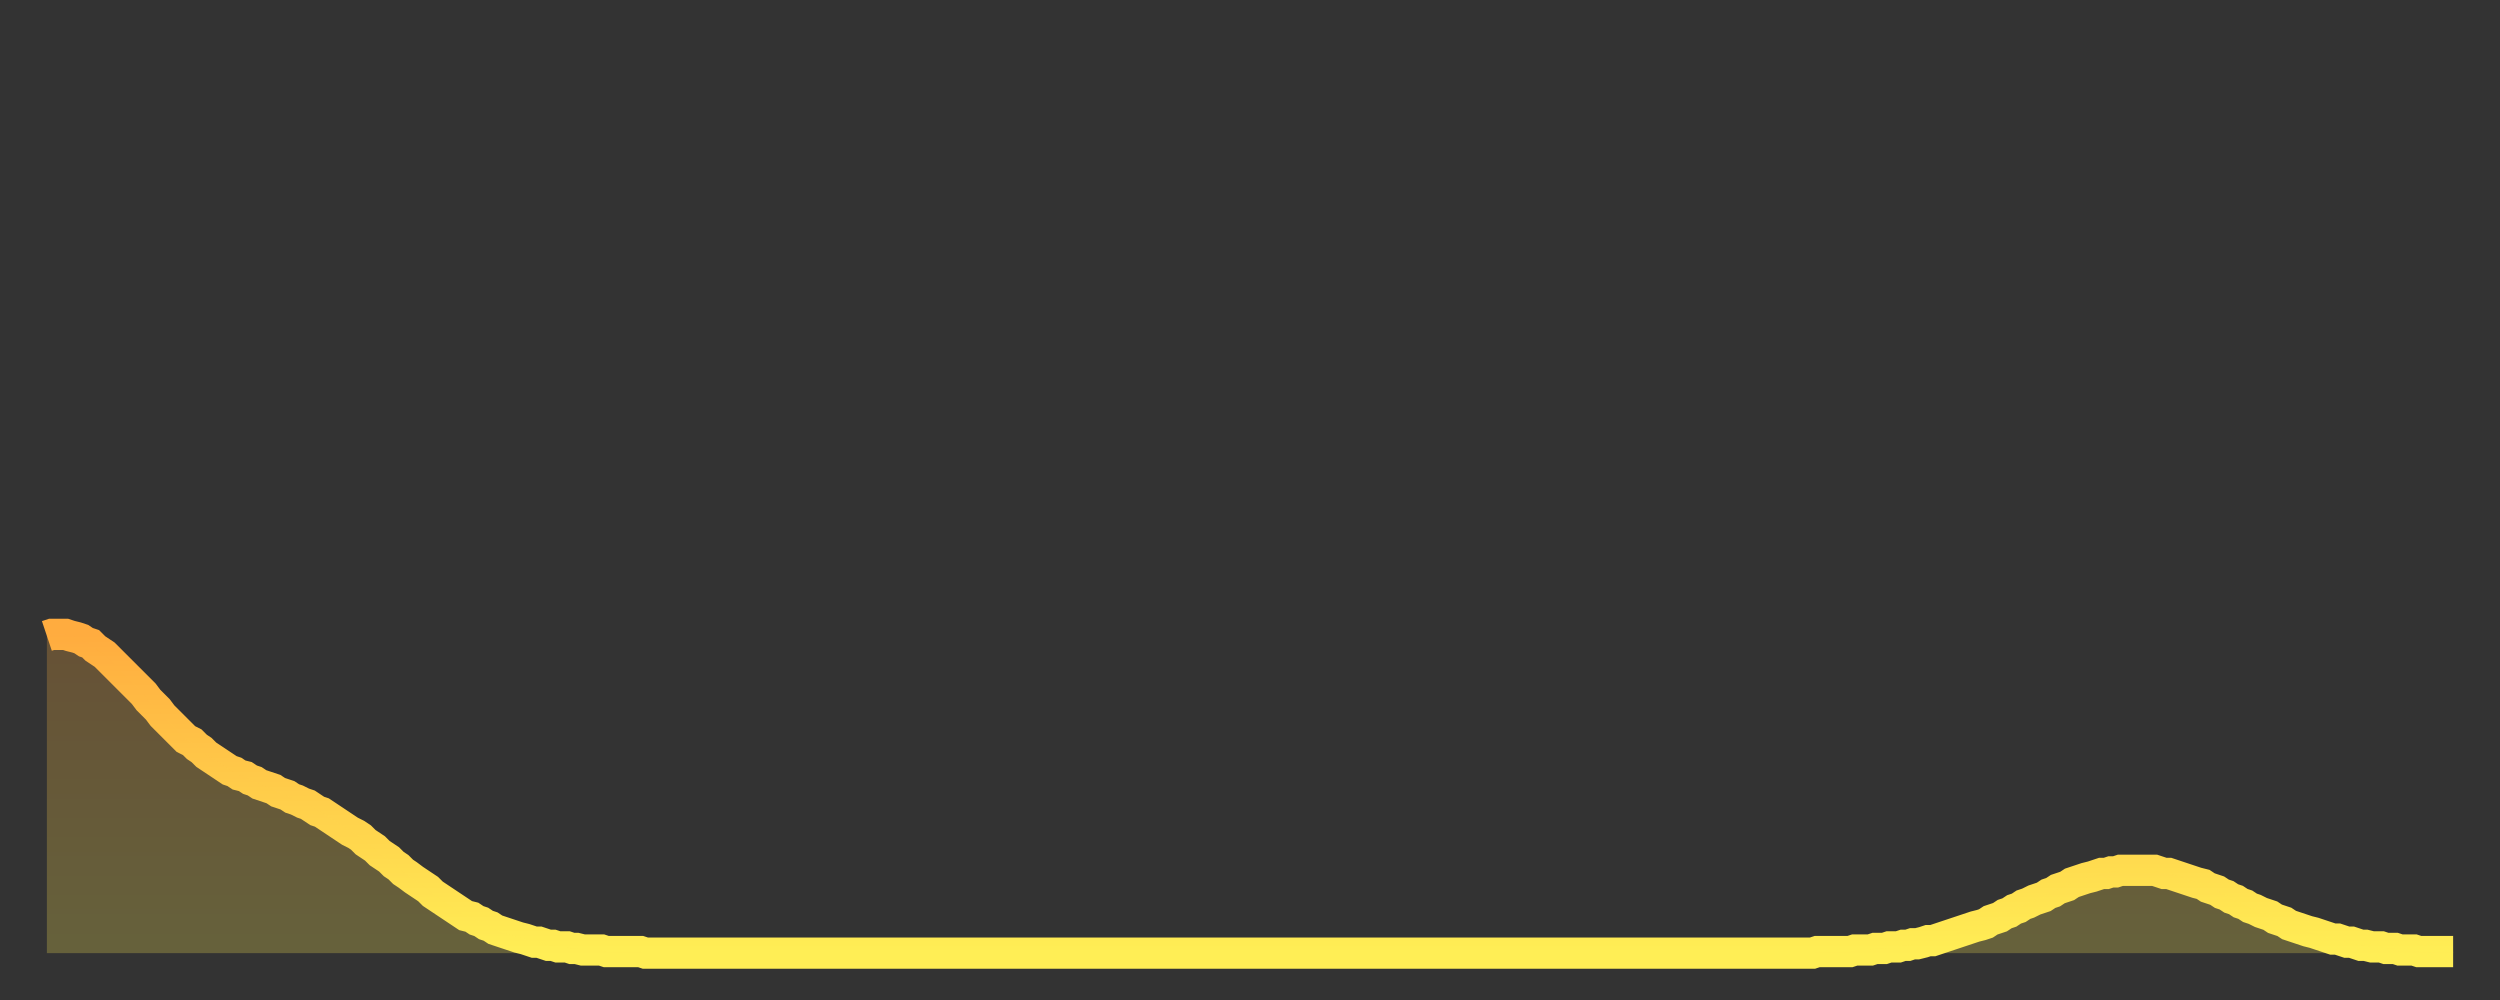 <?xml version="1.0" encoding="utf-8" ?>
<svg baseProfile="full" height="64" version="1.1" width="160" xmlns="http://www.w3.org/2000/svg" xmlns:ev="http://www.w3.org/2001/xml-events" xmlns:xlink="http://www.w3.org/1999/xlink"><rect width="100%" height="100%" fill="#333333" stroke="none"/><defs><linearGradient id="id70274" x1="0" x2="0" y1="0" y2="1"><stop offset="0%" stop-color="#ffac3f" /><stop offset="50%" stop-color="#ffcd4a" /><stop offset="100%" stop-color="#ffee55" /></linearGradient></defs><g transform="translate(3,3)"><g><path d="M 0.0 37.7 0.3 37.6 0.6 37.6 0.9 37.6 1.2 37.6 1.5 37.7 1.9 37.8 2.2 37.9 2.5 38.1 2.8 38.2 3.1 38.5 3.4 38.7 3.7 38.9 4.0 39.2 4.3 39.5 4.6 39.8 4.9 40.1 5.2 40.4 5.6 40.8 5.9 41.1 6.2 41.4 6.5 41.8 6.8 42.1 7.1 42.4 7.4 42.8 7.7 43.1 8.0 43.4 8.3 43.7 8.6 44.0 8.9 44.3 9.3 44.5 9.6 44.8 9.9 45.0 10.2 45.3 10.5 45.5 10.8 45.7 11.1 45.9 11.4 46.1 11.7 46.3 12.0 46.4 12.3 46.6 12.7 46.7 13.0 46.9 13.3 47.0 13.6 47.2 13.9 47.3 14.2 47.4 14.5 47.5 14.8 47.7 15.1 47.8 15.4 47.9 15.7 48.1 16.0 48.2 16.4 48.4 16.7 48.5 17.0 48.7 17.3 48.9 17.6 49.0 17.9 49.2 18.2 49.4 18.5 49.6 18.8 49.8 19.1 50.0 19.4 50.2 19.8 50.4 20.1 50.6 20.4 50.9 20.7 51.1 21.0 51.3 21.3 51.6 21.6 51.8 21.9 52.0 22.2 52.3 22.5 52.5 22.8 52.8 23.1 53.0 23.5 53.3 23.8 53.5 24.1 53.7 24.4 53.9 24.7 54.2 25.0 54.4 25.3 54.6 25.6 54.8 25.9 55.0 26.2 55.2 26.5 55.4 26.8 55.6 27.2 55.7 27.5 55.9 27.8 56.0 28.1 56.2 28.4 56.3 28.7 56.5 29.0 56.6 29.3 56.7 29.6 56.8 29.9 56.9 30.2 57.0 30.6 57.1 30.9 57.2 31.2 57.3 31.5 57.3 31.8 57.4 32.1 57.5 32.4 57.5 32.7 57.6 33.0 57.6 33.3 57.6 33.6 57.7 33.9 57.7 34.3 57.8 34.6 57.8 34.9 57.8 35.2 57.8 35.5 57.8 35.8 57.9 36.1 57.9 36.4 57.9 36.7 57.9 37.0 57.9 37.3 57.9 37.7 57.9 38.0 57.9 38.3 58.0 38.6 58.0 38.9 58.0 39.2 58.0 39.5 58.0 39.8 58.0 40.1 58.0 40.4 58.0 40.7 58.0 41.0 58.0 41.4 58.0 41.7 58.0 42.0 58.0 42.3 58.0 42.6 58.0 42.9 58.0 43.2 58.0 43.5 58.0 43.8 58.0 44.1 58.0 44.4 58.0 44.7 58.0 45.1 58.0 45.4 58.0 45.7 58.0 46.0 58.0 46.3 58.0 46.6 58.0 46.9 58.0 47.2 58.0 47.5 58.0 47.8 58.0 48.1 58.0 48.5 58.0 48.8 58.0 49.1 58.0 49.4 58.0 49.7 58.0 50.0 58.0 50.3 58.0 50.6 58.0 50.9 58.0 51.2 58.0 51.5 58.0 51.8 58.0 52.2 58.0 52.5 58.0 52.8 58.0 53.1 58.0 53.4 58.0 53.7 58.0 54.0 58.0 54.3 58.0 54.6 58.0 54.9 58.0 55.2 58.0 55.6 58.0 55.9 58.0 56.2 58.0 56.5 58.0 56.8 58.0 57.1 58.0 57.4 58.0 57.7 58.0 58.0 58.0 58.3 58.0 58.6 58.0 58.9 58.0 59.3 58.0 59.6 58.0 59.9 58.0 60.2 58.0 60.5 58.0 60.8 58.0 61.1 58.0 61.4 58.0 61.7 58.0 62.0 58.0 62.3 58.0 62.6 58.0 63.0 58.0 63.3 58.0 63.6 58.0 63.9 58.0 64.2 58.0 64.5 58.0 64.8 58.0 65.1 58.0 65.4 58.0 65.7 58.0 66.0 58.0 66.4 58.0 66.7 58.0 67.0 58.0 67.3 58.0 67.6 58.0 67.9 58.0 68.2 58.0 68.5 58.0 68.8 58.0 69.1 58.0 69.4 58.0 69.7 58.0 70.1 58.0 70.4 58.0 70.7 58.0 71.0 58.0 71.3 58.0 71.6 58.0 71.9 58.0 72.2 58.0 72.5 58.0 72.8 58.0 73.1 58.0 73.5 58.0 73.8 58.0 74.1 58.0 74.4 58.0 74.7 58.0 75.0 58.0 75.3 58.0 75.6 58.0 75.9 58.0 76.2 58.0 76.5 58.0 76.8 58.0 77.2 58.0 77.5 58.0 77.8 58.0 78.1 58.0 78.4 58.0 78.7 58.0 79.0 58.0 79.3 58.0 79.6 58.0 79.9 58.0 80.2 58.0 80.5 58.0 80.9 58.0 81.2 58.0 81.5 58.0 81.8 58.0 82.1 58.0 82.4 58.0 82.7 58.0 83.0 58.0 83.3 58.0 83.6 58.0 83.9 58.0 84.3 58.0 84.6 58.0 84.9 58.0 85.2 58.0 85.5 58.0 85.8 58.0 86.1 58.0 86.4 58.0 86.7 58.0 87.0 58.0 87.3 58.0 87.6 58.0 88.0 58.0 88.3 58.0 88.6 58.0 88.9 58.0 89.2 58.0 89.5 58.0 89.8 58.0 90.1 58.0 90.4 58.0 90.7 58.0 91.0 58.0 91.4 58.0 91.7 58.0 92.0 58.0 92.3 58.0 92.6 58.0 92.9 58.0 93.2 58.0 93.5 58.0 93.8 58.0 94.1 58.0 94.4 58.0 94.7 58.0 95.1 58.0 95.4 58.0 95.7 58.0 96.0 58.0 96.3 58.0 96.6 58.0 96.9 58.0 97.2 58.0 97.5 58.0 97.8 58.0 98.1 58.0 98.4 58.0 98.8 58.0 99.1 58.0 99.4 58.0 99.7 58.0 100.0 58.0 100.3 58.0 100.6 58.0 100.9 58.0 101.2 58.0 101.5 58.0 101.8 58.0 102.2 58.0 102.5 58.0 102.8 58.0 103.1 58.0 103.4 58.0 103.7 58.0 104.0 58.0 104.3 58.0 104.6 58.0 104.9 58.0 105.2 58.0 105.5 58.0 105.9 58.0 106.2 58.0 106.5 58.0 106.8 58.0 107.1 58.0 107.4 58.0 107.7 58.0 108.0 58.0 108.3 58.0 108.6 58.0 108.9 58.0 109.3 58.0 109.6 58.0 109.9 58.0 110.2 58.0 110.5 58.0 110.8 58.0 111.1 58.0 111.4 58.0 111.7 58.0 112.0 58.0 112.3 58.0 112.6 58.0 113.0 58.0 113.3 57.9 113.6 57.9 113.9 57.9 114.2 57.9 114.5 57.9 114.8 57.9 115.1 57.9 115.4 57.9 115.7 57.8 116.0 57.8 116.3 57.8 116.7 57.8 117.0 57.7 117.3 57.7 117.6 57.7 117.9 57.6 118.2 57.6 118.5 57.6 118.8 57.5 119.1 57.5 119.4 57.4 119.7 57.4 120.1 57.3 120.4 57.2 120.7 57.2 121.0 57.1 121.3 57.0 121.6 56.9 121.9 56.8 122.2 56.7 122.5 56.6 122.8 56.5 123.1 56.4 123.4 56.3 123.8 56.2 124.1 56.1 124.4 55.9 124.7 55.8 125.0 55.7 125.3 55.5 125.6 55.4 125.9 55.2 126.2 55.1 126.5 54.9 126.8 54.8 127.2 54.6 127.5 54.5 127.8 54.4 128.1 54.2 128.4 54.1 128.7 53.9 129.0 53.8 129.3 53.7 129.6 53.5 129.9 53.4 130.2 53.3 130.5 53.2 130.9 53.1 131.2 53.0 131.5 52.9 131.8 52.9 132.1 52.8 132.4 52.8 132.7 52.7 133.0 52.7 133.3 52.7 133.6 52.7 133.9 52.7 134.2 52.7 134.6 52.7 134.9 52.7 135.2 52.8 135.5 52.9 135.8 52.9 136.1 53.0 136.4 53.1 136.7 53.2 137.0 53.3 137.3 53.4 137.6 53.5 138.0 53.6 138.3 53.8 138.6 53.9 138.9 54.0 139.2 54.2 139.5 54.3 139.8 54.5 140.1 54.6 140.4 54.8 140.7 54.9 141.0 55.1 141.3 55.2 141.7 55.4 142.0 55.5 142.3 55.6 142.6 55.8 142.9 55.9 143.2 56.0 143.5 56.2 143.8 56.3 144.1 56.4 144.4 56.5 144.7 56.6 145.1 56.7 145.4 56.8 145.7 56.9 146.0 57.0 146.3 57.1 146.6 57.1 146.9 57.2 147.2 57.3 147.5 57.3 147.8 57.4 148.1 57.5 148.4 57.5 148.8 57.6 149.1 57.6 149.4 57.6 149.7 57.7 150.0 57.7 150.3 57.7 150.6 57.8 150.9 57.8 151.2 57.8 151.5 57.8 151.8 57.9 152.1 57.9 152.5 57.9 152.8 57.9 153.1 57.9 153.4 57.9 153.7 57.9 154.0 57.9" fill="none" id="graph-curve" opacity="1" stroke="url(#id70274)" stroke-width="2" /><path d="M 0 58 L 0.0 37.7 0.3 37.6 0.6 37.6 0.9 37.6 1.2 37.6 1.5 37.7 1.9 37.8 2.2 37.9 2.5 38.1 2.8 38.2 3.1 38.5 3.4 38.7 3.7 38.9 4.0 39.2 4.3 39.5 4.6 39.8 4.9 40.1 5.2 40.4 5.6 40.8 5.9 41.1 6.2 41.4 6.5 41.8 6.8 42.1 7.1 42.4 7.4 42.8 7.7 43.1 8.0 43.4 8.3 43.7 8.6 44.0 8.9 44.3 9.3 44.5 9.6 44.8 9.9 45.0 10.2 45.3 10.5 45.5 10.8 45.7 11.1 45.9 11.4 46.1 11.7 46.3 12.0 46.4 12.3 46.6 12.7 46.7 13.0 46.9 13.3 47.0 13.6 47.2 13.9 47.3 14.2 47.4 14.5 47.5 14.8 47.7 15.1 47.8 15.4 47.9 15.7 48.1 16.0 48.2 16.4 48.4 16.7 48.5 17.0 48.7 17.3 48.9 17.6 49.0 17.9 49.2 18.2 49.4 18.5 49.6 18.8 49.8 19.1 50.0 19.4 50.2 19.8 50.4 20.1 50.6 20.4 50.9 20.7 51.1 21.0 51.3 21.3 51.6 21.6 51.8 21.9 52.0 22.2 52.3 22.5 52.5 22.8 52.8 23.1 53.0 23.5 53.3 23.8 53.5 24.1 53.7 24.4 53.9 24.7 54.2 25.0 54.4 25.3 54.6 25.6 54.8 25.9 55.0 26.2 55.2 26.5 55.4 26.8 55.6 27.2 55.7 27.5 55.9 27.8 56.0 28.1 56.2 28.4 56.3 28.7 56.5 29.0 56.6 29.3 56.7 29.6 56.8 29.9 56.9 30.2 57.0 30.6 57.1 30.9 57.2 31.2 57.3 31.5 57.3 31.8 57.4 32.1 57.5 32.4 57.5 32.7 57.6 33.0 57.6 33.3 57.6 33.6 57.7 33.9 57.7 34.3 57.8 34.6 57.8 34.9 57.8 35.2 57.8 35.5 57.8 35.8 57.9 36.1 57.9 36.4 57.9 36.7 57.9 37.0 57.9 37.3 57.9 37.7 57.9 38.0 57.9 38.3 58.0 38.6 58.0 38.9 58.0 39.2 58.0 39.5 58.0 39.8 58.0 40.1 58.0 40.4 58.0 40.7 58.0 41.0 58.0 41.4 58.0 41.7 58.0 42.0 58.0 42.3 58.0 42.6 58.0 42.9 58.0 43.2 58.0 43.5 58.0 43.8 58.0 44.1 58.0 44.4 58.0 44.7 58.0 45.1 58.0 45.4 58.0 45.7 58.0 46.0 58.0 46.3 58.0 46.6 58.0 46.9 58.0 47.2 58.0 47.5 58.0 47.8 58.0 48.1 58.0 48.5 58.0 48.8 58.0 49.1 58.0 49.4 58.0 49.7 58.0 50.0 58.0 50.3 58.0 50.6 58.0 50.9 58.0 51.2 58.0 51.5 58.0 51.8 58.0 52.2 58.0 52.5 58.0 52.8 58.0 53.1 58.0 53.4 58.0 53.7 58.0 54.0 58.0 54.3 58.0 54.6 58.0 54.9 58.0 55.2 58.0 55.6 58.0 55.9 58.0 56.2 58.0 56.5 58.0 56.8 58.0 57.1 58.0 57.4 58.0 57.7 58.0 58.0 58.0 58.3 58.0 58.6 58.0 58.9 58.0 59.3 58.0 59.6 58.0 59.9 58.0 60.2 58.0 60.5 58.0 60.8 58.0 61.1 58.0 61.4 58.0 61.7 58.0 62.0 58.0 62.3 58.0 62.6 58.0 63.0 58.0 63.3 58.0 63.6 58.0 63.9 58.0 64.2 58.0 64.5 58.0 64.8 58.0 65.1 58.0 65.4 58.0 65.7 58.0 66.0 58.0 66.4 58.0 66.7 58.0 67.0 58.0 67.3 58.0 67.6 58.0 67.9 58.0 68.2 58.0 68.5 58.0 68.8 58.0 69.1 58.0 69.4 58.0 69.7 58.0 70.1 58.0 70.4 58.0 70.7 58.0 71.0 58.0 71.3 58.0 71.6 58.0 71.9 58.0 72.2 58.0 72.5 58.0 72.8 58.0 73.1 58.0 73.5 58.0 73.8 58.0 74.1 58.0 74.4 58.0 74.7 58.0 75.0 58.0 75.3 58.0 75.6 58.0 75.9 58.0 76.2 58.0 76.5 58.0 76.8 58.0 77.2 58.0 77.5 58.0 77.8 58.0 78.1 58.0 78.4 58.0 78.7 58.0 79.0 58.0 79.3 58.0 79.6 58.0 79.9 58.0 80.2 58.0 80.5 58.0 80.9 58.0 81.2 58.0 81.5 58.0 81.8 58.0 82.1 58.0 82.4 58.0 82.7 58.0 83.0 58.0 83.3 58.0 83.6 58.0 83.9 58.0 84.3 58.0 84.6 58.0 84.9 58.0 85.2 58.0 85.5 58.0 85.8 58.0 86.1 58.0 86.4 58.0 86.7 58.0 87.0 58.0 87.3 58.0 87.6 58.0 88.0 58.0 88.3 58.0 88.6 58.0 88.9 58.0 89.2 58.0 89.5 58.0 89.8 58.0 90.1 58.0 90.4 58.0 90.7 58.0 91.0 58.0 91.4 58.0 91.7 58.0 92.0 58.0 92.3 58.0 92.6 58.0 92.9 58.0 93.2 58.0 93.5 58.0 93.8 58.0 94.1 58.0 94.4 58.0 94.7 58.0 95.1 58.0 95.4 58.0 95.7 58.0 96.0 58.0 96.3 58.0 96.6 58.0 96.9 58.0 97.2 58.0 97.5 58.0 97.8 58.0 98.1 58.0 98.4 58.0 98.8 58.0 99.1 58.0 99.4 58.0 99.7 58.0 100.0 58.0 100.3 58.0 100.6 58.0 100.9 58.0 101.2 58.0 101.5 58.0 101.8 58.0 102.2 58.0 102.5 58.0 102.8 58.0 103.1 58.0 103.4 58.0 103.7 58.0 104.0 58.0 104.3 58.0 104.6 58.0 104.9 58.0 105.2 58.0 105.5 58.0 105.9 58.0 106.2 58.0 106.5 58.0 106.8 58.0 107.1 58.0 107.4 58.0 107.7 58.0 108.0 58.0 108.3 58.0 108.6 58.0 108.9 58.0 109.3 58.0 109.6 58.0 109.9 58.0 110.2 58.0 110.5 58.0 110.8 58.0 111.1 58.0 111.4 58.0 111.7 58.0 112.0 58.0 112.3 58.0 112.6 58.0 113.0 58.0 113.3 57.9 113.6 57.9 113.9 57.9 114.2 57.9 114.5 57.9 114.8 57.9 115.1 57.9 115.4 57.9 115.7 57.8 116.0 57.8 116.3 57.8 116.7 57.8 117.0 57.7 117.3 57.7 117.6 57.7 117.9 57.6 118.2 57.6 118.5 57.6 118.8 57.5 119.1 57.5 119.4 57.4 119.7 57.4 120.1 57.3 120.4 57.2 120.7 57.2 121.0 57.1 121.3 57.0 121.6 56.9 121.9 56.8 122.2 56.7 122.5 56.6 122.8 56.5 123.1 56.4 123.4 56.3 123.8 56.2 124.1 56.1 124.4 55.9 124.7 55.8 125.0 55.7 125.3 55.5 125.6 55.4 125.9 55.2 126.2 55.1 126.5 54.9 126.8 54.8 127.2 54.6 127.5 54.5 127.8 54.4 128.1 54.2 128.4 54.1 128.7 53.9 129.0 53.8 129.3 53.7 129.6 53.5 129.9 53.4 130.2 53.3 130.5 53.2 130.9 53.1 131.2 53.0 131.5 52.9 131.8 52.9 132.1 52.8 132.4 52.8 132.7 52.7 133.0 52.7 133.3 52.7 133.6 52.7 133.9 52.7 134.2 52.7 134.6 52.7 134.9 52.7 135.2 52.8 135.5 52.9 135.8 52.9 136.1 53.0 136.4 53.1 136.7 53.2 137.0 53.3 137.3 53.4 137.6 53.5 138.0 53.6 138.3 53.8 138.6 53.9 138.9 54.0 139.2 54.2 139.5 54.3 139.8 54.5 140.1 54.6 140.4 54.8 140.7 54.9 141.0 55.1 141.3 55.2 141.7 55.4 142.0 55.5 142.3 55.6 142.6 55.8 142.9 55.9 143.2 56.0 143.5 56.2 143.8 56.3 144.1 56.4 144.4 56.5 144.7 56.6 145.1 56.7 145.4 56.8 145.7 56.9 146.0 57.0 146.3 57.1 146.6 57.1 146.9 57.2 147.2 57.3 147.5 57.3 147.8 57.4 148.1 57.5 148.4 57.5 148.8 57.6 149.1 57.6 149.4 57.6 149.7 57.7 150.0 57.7 150.3 57.7 150.6 57.8 150.9 57.8 151.2 57.8 151.5 57.8 151.8 57.9 152.1 57.9 152.5 57.9 152.8 57.9 153.1 57.9 153.4 57.9 153.7 57.9 154.0 57.9 154 58" fill="url(#id70274)" fill-opacity=".25" id="graph-shadow" /></g></g></svg>